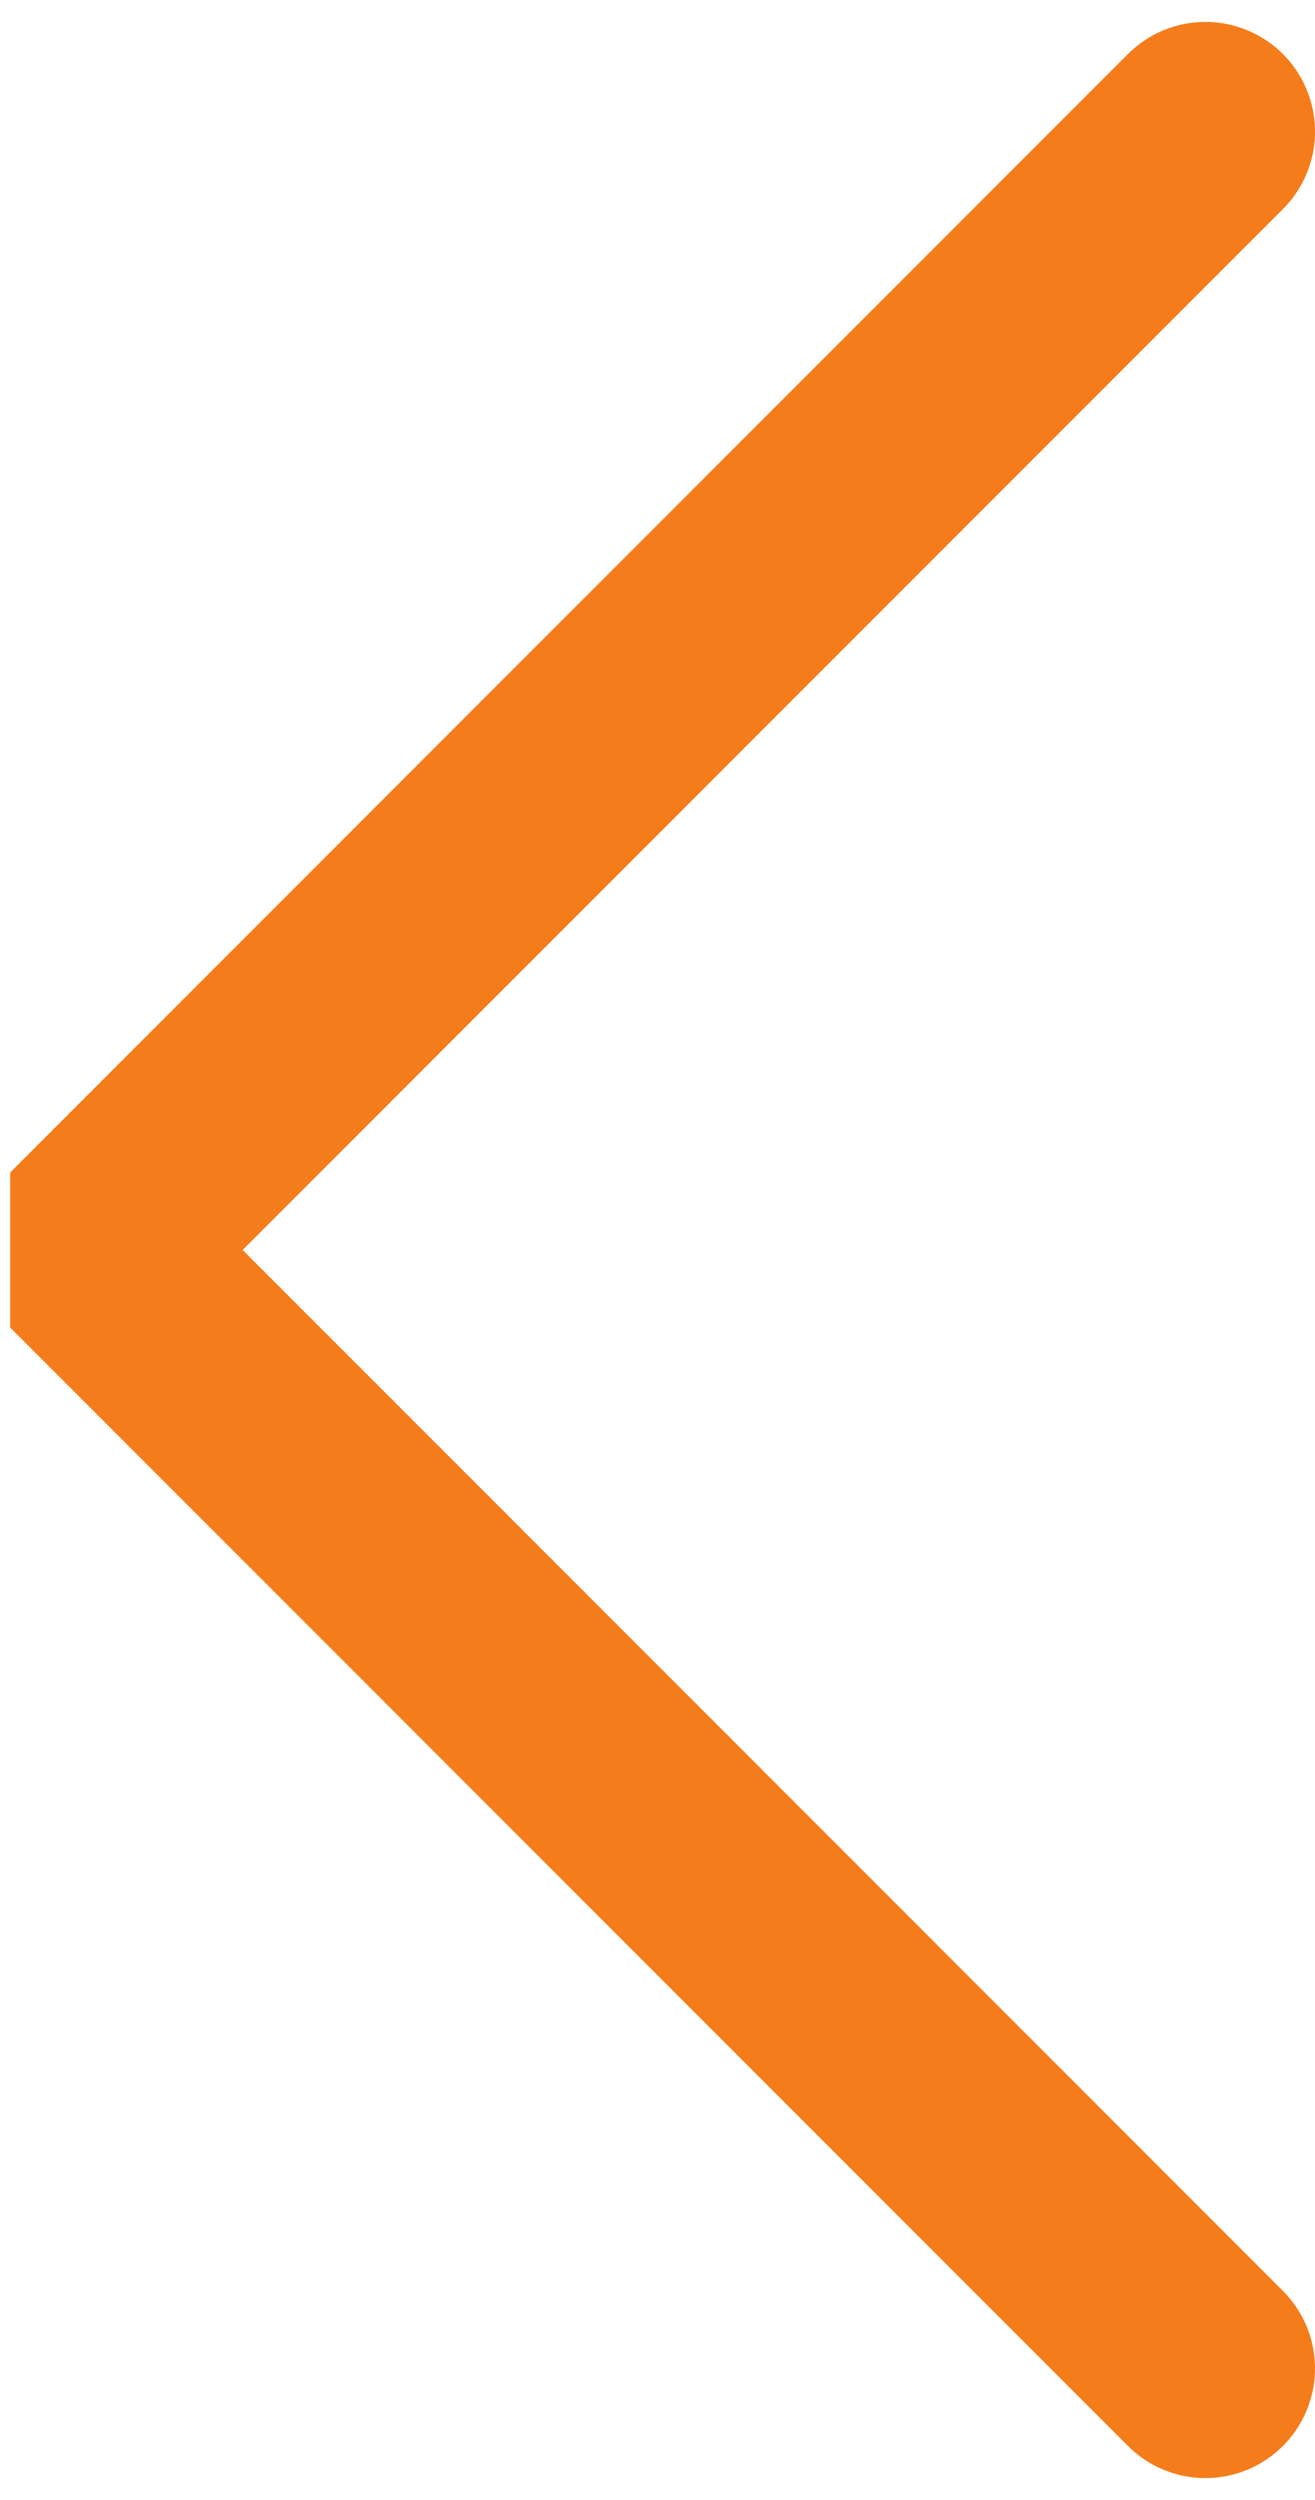 <svg xmlns="http://www.w3.org/2000/svg" width="30" height="57" fill="none" viewBox="0 0 30 57"><path stroke="#F57C1B" stroke-linecap="round" stroke-linejoin="bevel" stroke-width="5" d="M27.5 54 2 28.5 27.5 3"/></svg>